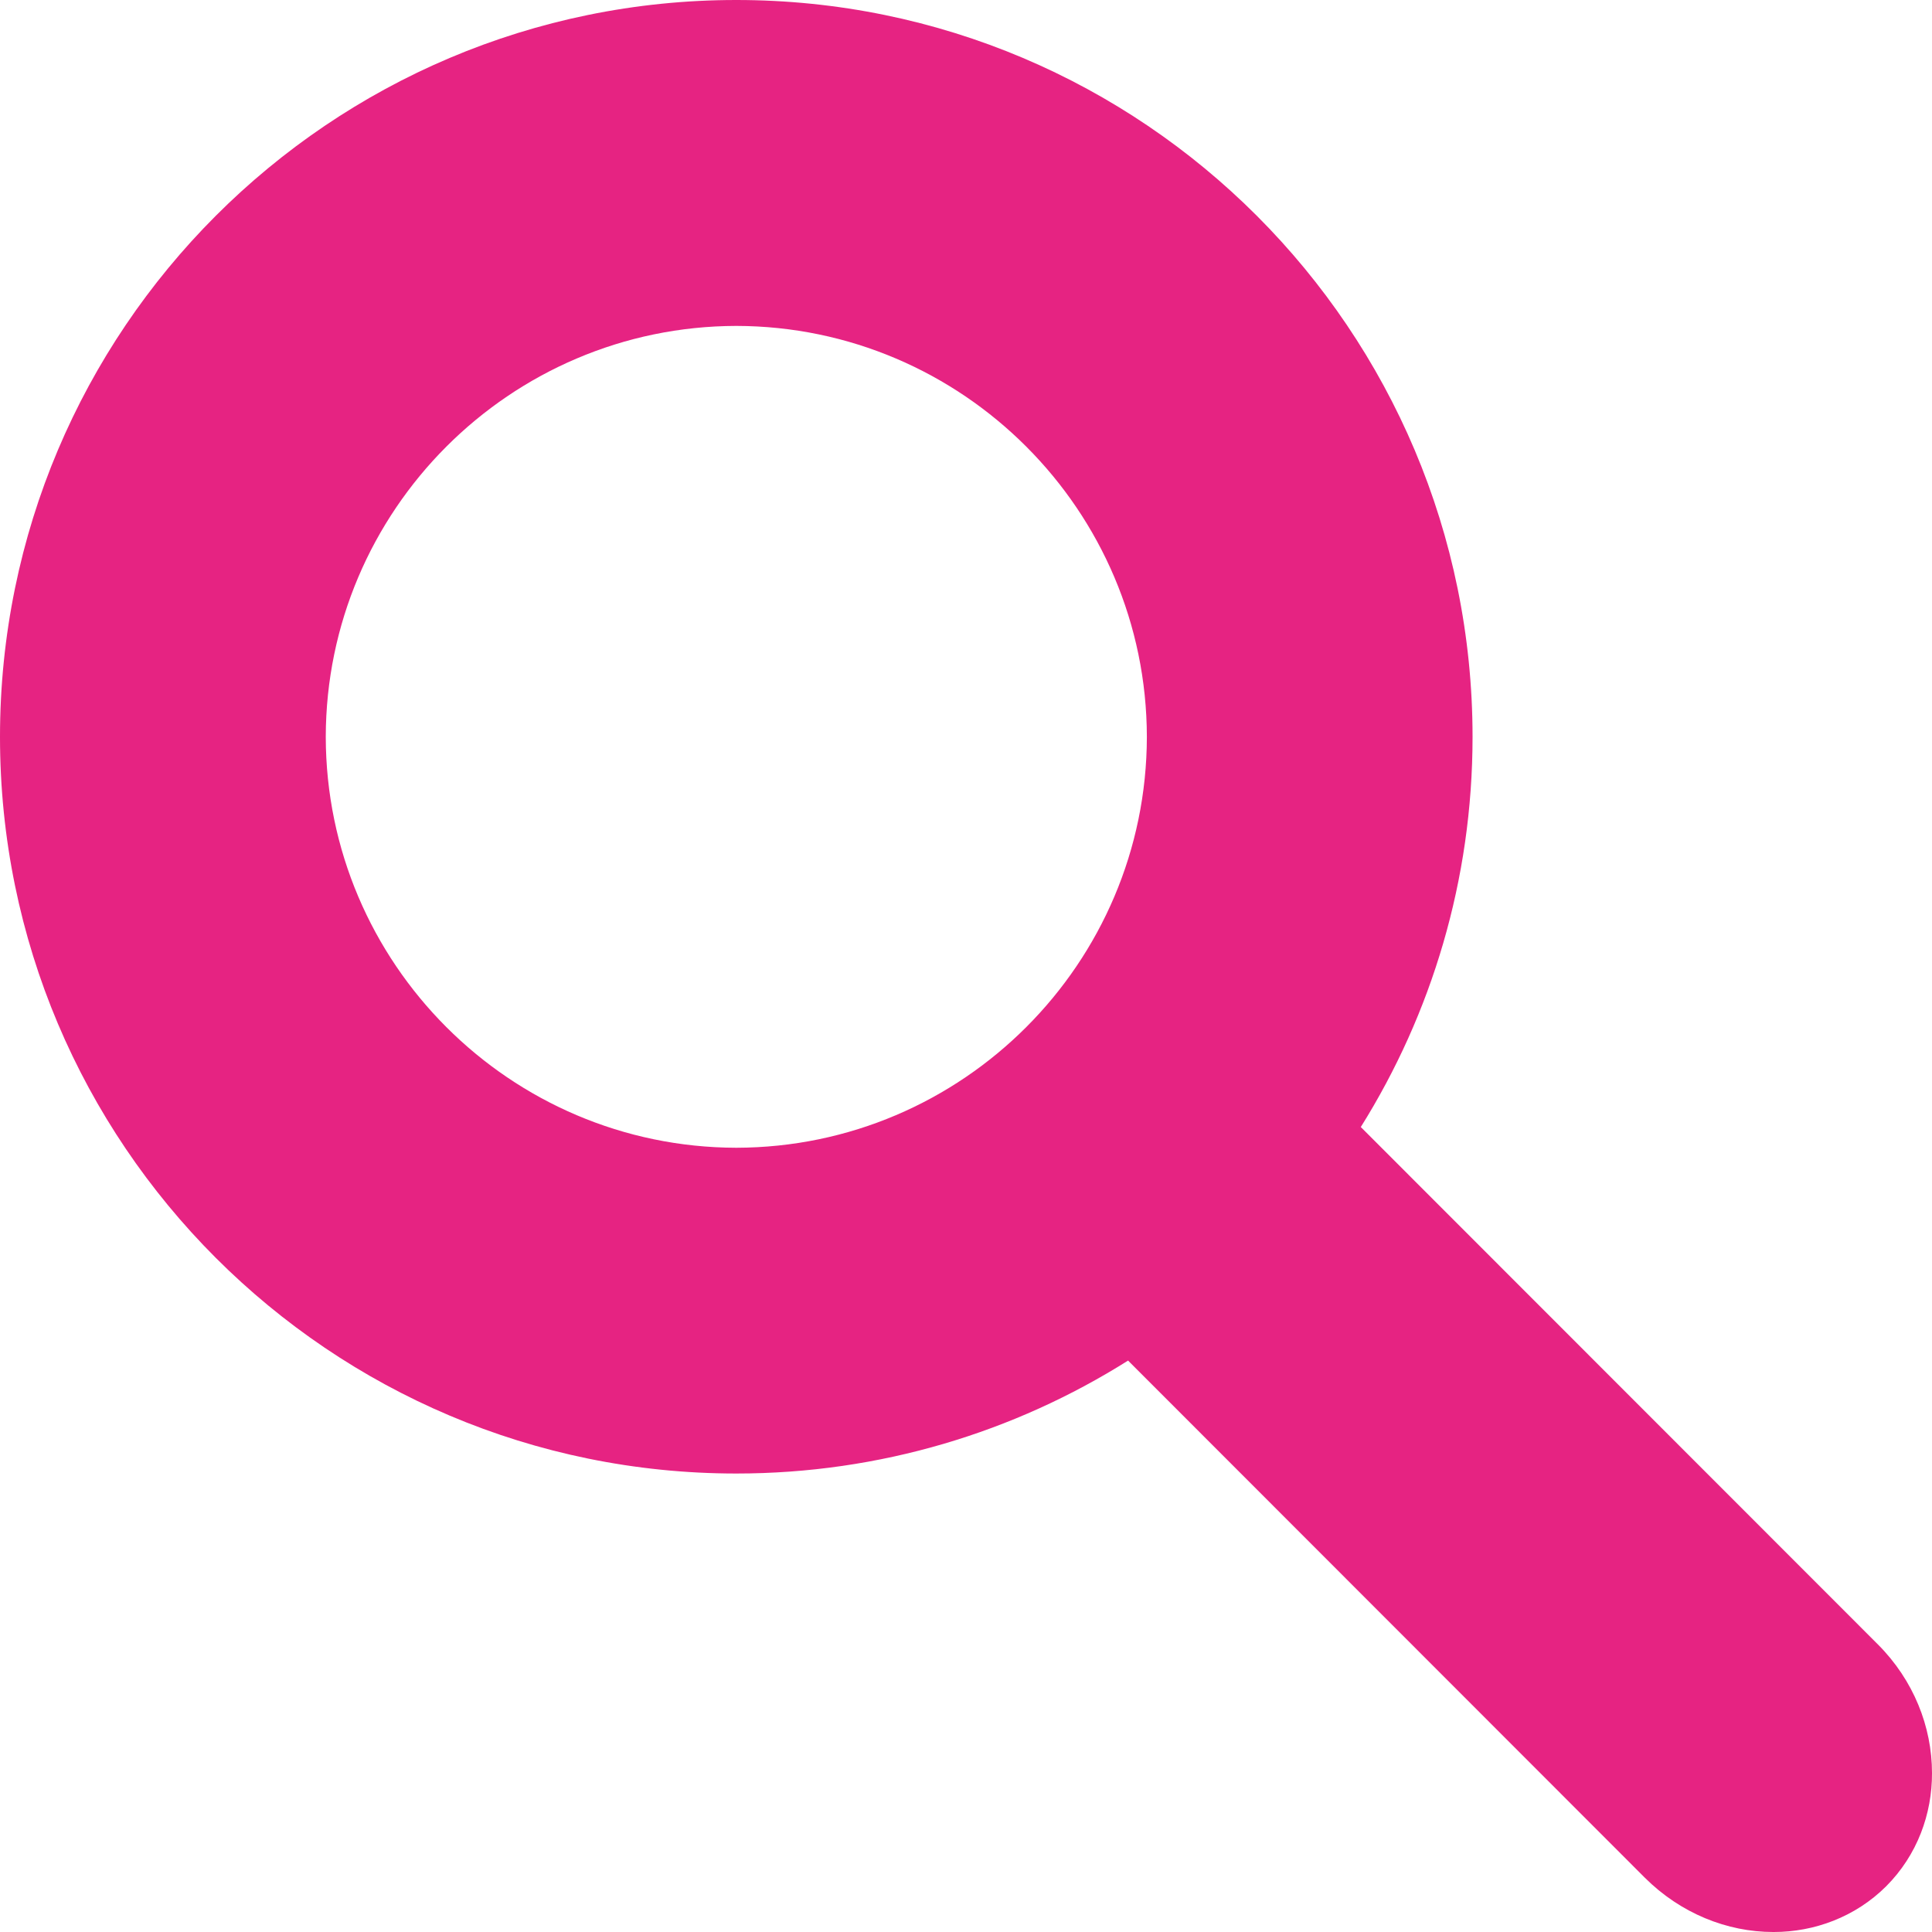 <?xml version="1.0" standalone="no"?>
<!-- Generator: Adobe Fireworks 10, Export SVG Extension by Aaron Beall (http://fireworks.abeall.com) . Version: 0.6.1  -->
<!DOCTYPE svg PUBLIC "-//W3C//DTD SVG 1.1//EN" "http://www.w3.org/Graphics/SVG/1.1/DTD/svg11.dtd">
<svg id="Untitled-Page%201" viewBox="0 0 26 26" style="background-color:#ffffff00" version="1.1"
	xmlns="http://www.w3.org/2000/svg" xmlns:xlink="http://www.w3.org/1999/xlink" xml:space="preserve"
	x="0px" y="0px" width="26px" height="26px"
>
	<g>
		<path d="M 25.273 22.131 L 18.313 15.167 C 19.265 13.646 19.817 11.843 19.817 9.917 C 19.817 4.441 15.381 0 9.909 0 C 4.438 0 0 4.441 0 9.917 C 0 15.392 4.438 19.83 9.909 19.83 C 11.844 19.83 13.654 19.272 15.181 18.31 L 22.136 25.27 C 22.616 25.748 23.241 26 23.864 26 C 23.867 26 23.869 26 23.872 26 C 24.414 26 24.967 25.799 25.382 25.386 C 25.803 24.965 26.002 24.409 26 23.861 C 26 23.237 25.751 22.61 25.273 22.131 ZM 15.434 9.917 C 15.429 12.963 12.955 15.44 9.909 15.446 C 6.863 15.44 4.389 12.963 4.384 9.917 C 4.389 6.87 6.863 4.392 9.909 4.386 C 12.955 4.392 15.429 6.87 15.434 9.917 Z" fill="#E62382"/>
	</g>
</svg>